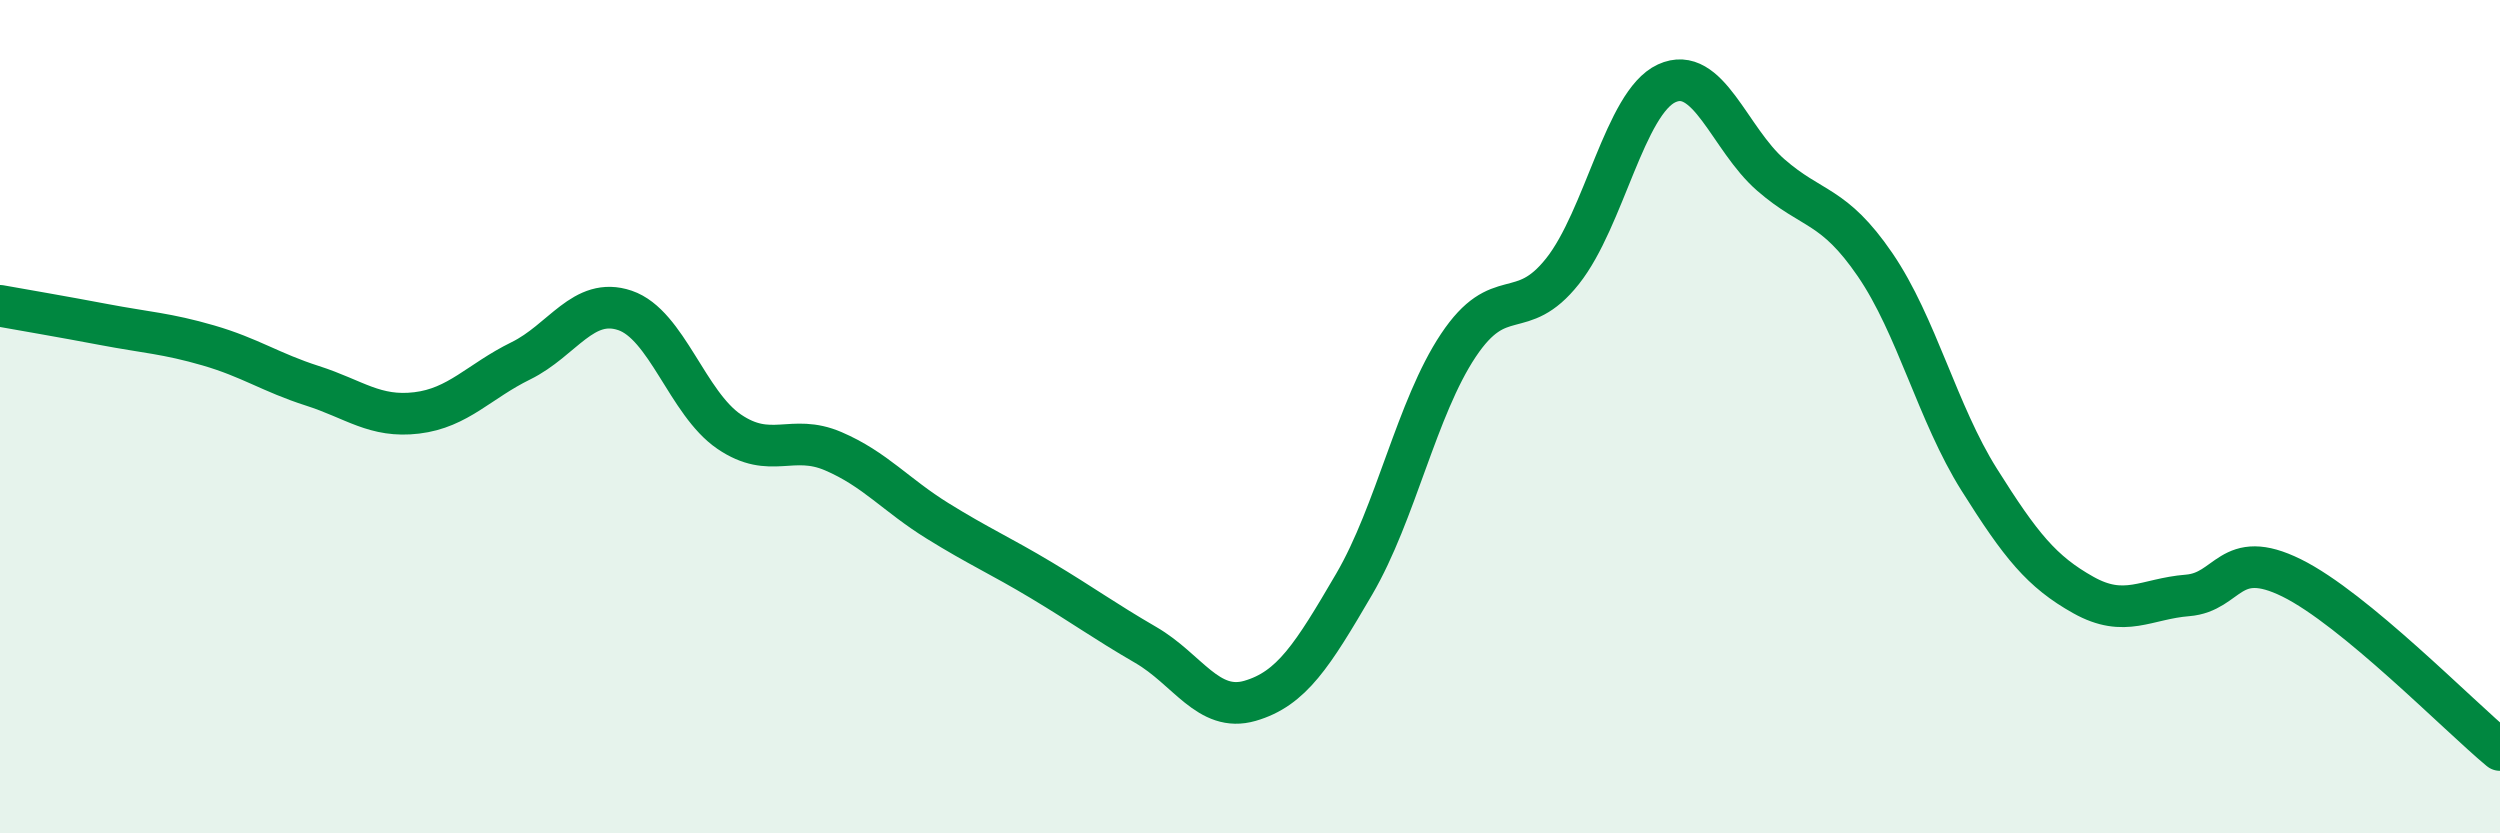 
    <svg width="60" height="20" viewBox="0 0 60 20" xmlns="http://www.w3.org/2000/svg">
      <path
        d="M 0,7.34 C 0.5,7.43 1.5,7.6 2.5,7.79 C 3.5,7.98 4,8 5,8.29 C 6,8.58 6.5,8.94 7.5,9.26 C 8.5,9.58 9,10.03 10,9.91 C 11,9.79 11.5,9.15 12.5,8.66 C 13.5,8.17 14,7.11 15,7.45 C 16,7.79 16.5,9.68 17.5,10.36 C 18.5,11.04 19,10.4 20,10.83 C 21,11.26 21.5,11.88 22.5,12.5 C 23.5,13.12 24,13.33 25,13.93 C 26,14.53 26.5,14.9 27.5,15.48 C 28.5,16.06 29,17.11 30,16.82 C 31,16.53 31.5,15.73 32.5,14.02 C 33.5,12.31 34,9.79 35,8.29 C 36,6.79 36.5,7.77 37.5,6.51 C 38.5,5.25 39,2.46 40,2 C 41,1.54 41.5,3.33 42.5,4.2 C 43.5,5.07 44,4.89 45,6.35 C 46,7.81 46.5,9.92 47.5,11.51 C 48.5,13.1 49,13.72 50,14.28 C 51,14.84 51.5,14.37 52.5,14.29 C 53.5,14.21 53.5,13.13 55,13.87 C 56.5,14.61 59,17.17 60,18L60 20L0 20Z"
        fill="#008740"
        opacity="0.1"
        stroke-linecap="round"
        stroke-linejoin="round"
      />
      <path
        d="M 0,7.34 C 0.5,7.43 1.5,7.6 2.5,7.79 C 3.5,7.98 4,8 5,8.29 C 6,8.58 6.5,8.94 7.5,9.26 C 8.5,9.58 9,10.03 10,9.91 C 11,9.79 11.5,9.15 12.5,8.66 C 13.5,8.17 14,7.11 15,7.45 C 16,7.79 16.5,9.68 17.5,10.36 C 18.5,11.04 19,10.4 20,10.83 C 21,11.26 21.5,11.88 22.5,12.5 C 23.5,13.12 24,13.33 25,13.93 C 26,14.53 26.5,14.9 27.5,15.48 C 28.5,16.06 29,17.11 30,16.82 C 31,16.53 31.5,15.73 32.5,14.02 C 33.5,12.31 34,9.79 35,8.29 C 36,6.79 36.5,7.77 37.5,6.51 C 38.5,5.25 39,2.46 40,2 C 41,1.54 41.5,3.33 42.5,4.2 C 43.5,5.07 44,4.89 45,6.35 C 46,7.81 46.5,9.92 47.5,11.51 C 48.5,13.1 49,13.72 50,14.28 C 51,14.84 51.5,14.37 52.5,14.29 C 53.5,14.21 53.5,13.13 55,13.87 C 56.5,14.61 59,17.17 60,18"
        stroke="#008740"
        stroke-width="1"
        fill="none"
        stroke-linecap="round"
        stroke-linejoin="round"
      />
    </svg>
  